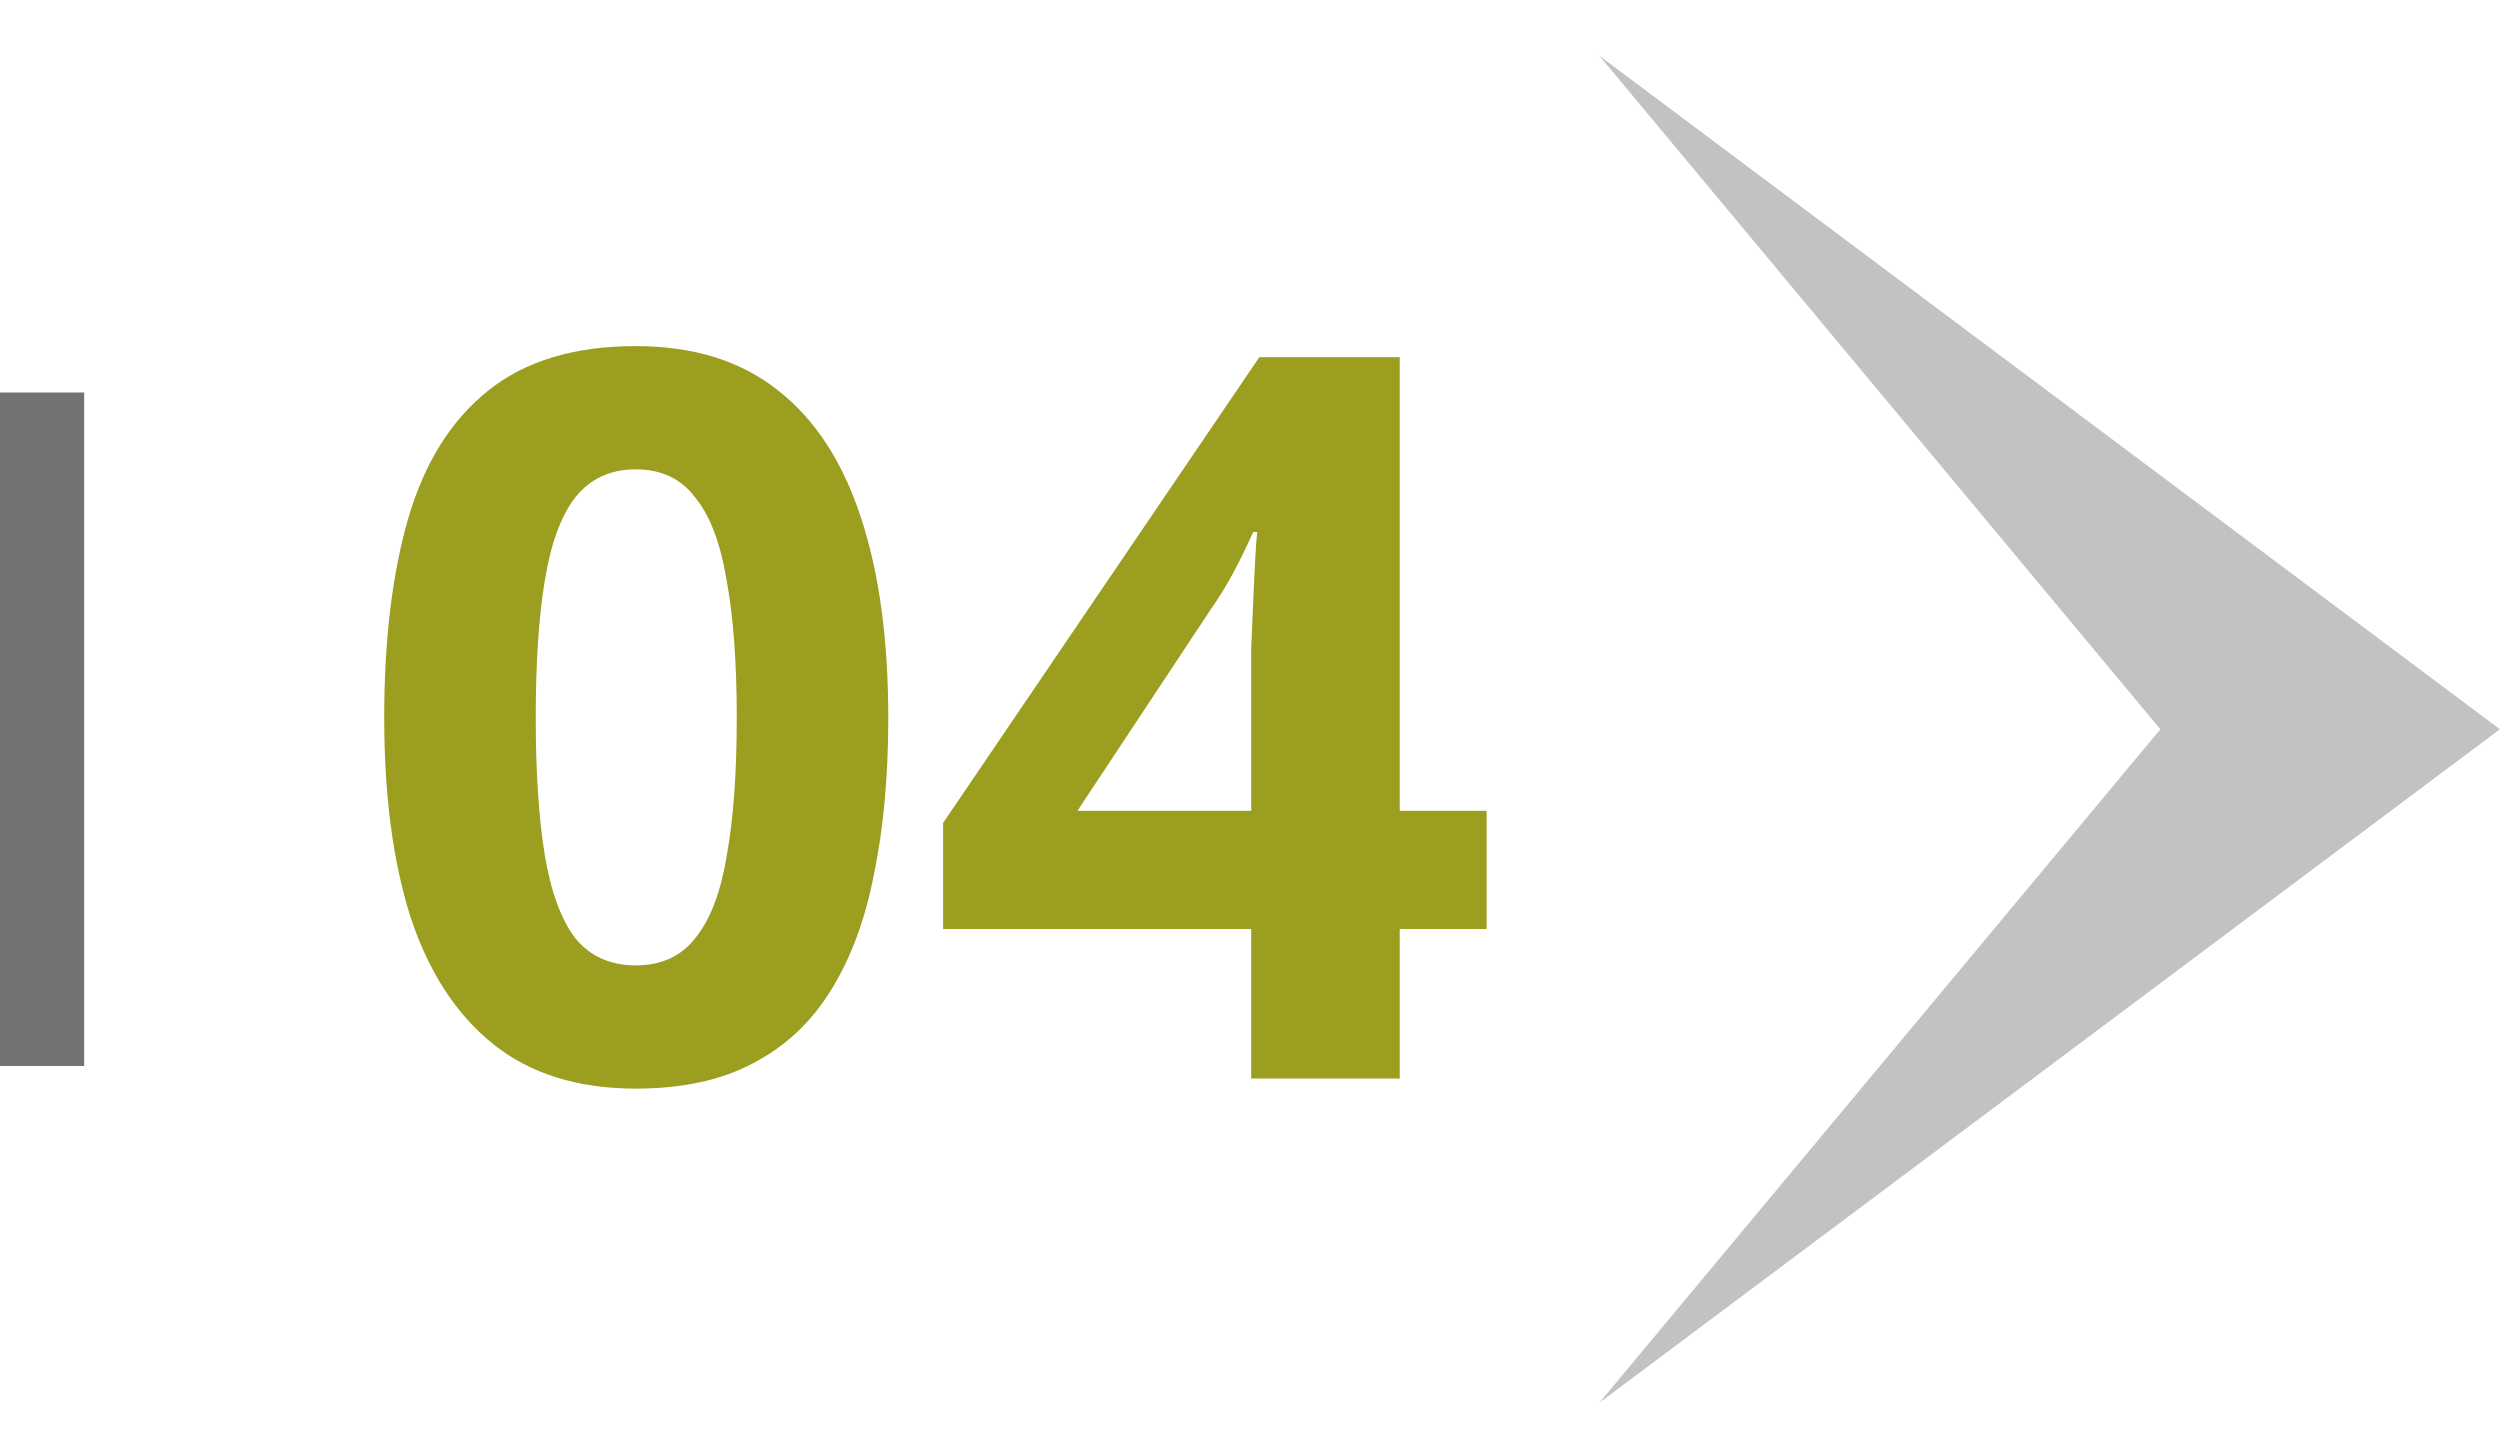 <svg width="54" height="31" viewBox="0 0 54 31" fill="none" xmlns="http://www.w3.org/2000/svg">
<line x1="0.909" y1="8.478" x2="0.909" y2="23.025" stroke="#737373" stroke-width="1.818"/>
<path d="M19.187 15.506C19.187 16.757 19.085 17.877 18.881 18.866C18.692 19.855 18.38 20.699 17.943 21.397C17.521 22.081 16.961 22.605 16.263 22.968C15.579 23.332 14.736 23.514 13.732 23.514C12.481 23.514 11.455 23.194 10.655 22.554C9.855 21.914 9.259 20.997 8.866 19.804C8.488 18.611 8.299 17.179 8.299 15.506C8.299 13.818 8.473 12.378 8.822 11.185C9.171 9.992 9.746 9.076 10.546 8.436C11.346 7.796 12.408 7.476 13.732 7.476C14.983 7.476 16.009 7.796 16.809 8.436C17.609 9.061 18.205 9.978 18.598 11.185C18.991 12.378 19.187 13.818 19.187 15.506ZM11.572 15.506C11.572 16.684 11.637 17.673 11.768 18.473C11.899 19.259 12.117 19.855 12.423 20.262C12.743 20.655 13.179 20.852 13.732 20.852C14.285 20.852 14.714 20.655 15.019 20.262C15.339 19.87 15.565 19.281 15.696 18.495C15.841 17.695 15.914 16.698 15.914 15.506C15.914 14.313 15.841 13.324 15.696 12.538C15.565 11.738 15.339 11.142 15.019 10.749C14.714 10.341 14.285 10.138 13.732 10.138C13.179 10.138 12.743 10.341 12.423 10.749C12.117 11.142 11.899 11.738 11.768 12.538C11.637 13.324 11.572 14.313 11.572 15.506ZM32.111 20.066H30.234V23.296H27.026V20.066H20.371V17.775L27.201 7.716H30.234V17.513H32.111V20.066ZM27.026 14.873C27.026 14.626 27.026 14.335 27.026 14C27.041 13.651 27.055 13.309 27.07 12.975C27.085 12.625 27.099 12.32 27.114 12.058C27.128 11.782 27.143 11.592 27.157 11.491H27.07C26.939 11.782 26.801 12.065 26.655 12.342C26.51 12.618 26.335 12.902 26.132 13.193L23.273 17.513H27.026V14.873Z" fill="#9B9E1E"/>
<path d="M34.547 30.299L46.664 15.752L34.547 1.205L53.998 15.752L34.547 30.299Z" fill="#C2C2C2"/>
</svg>
